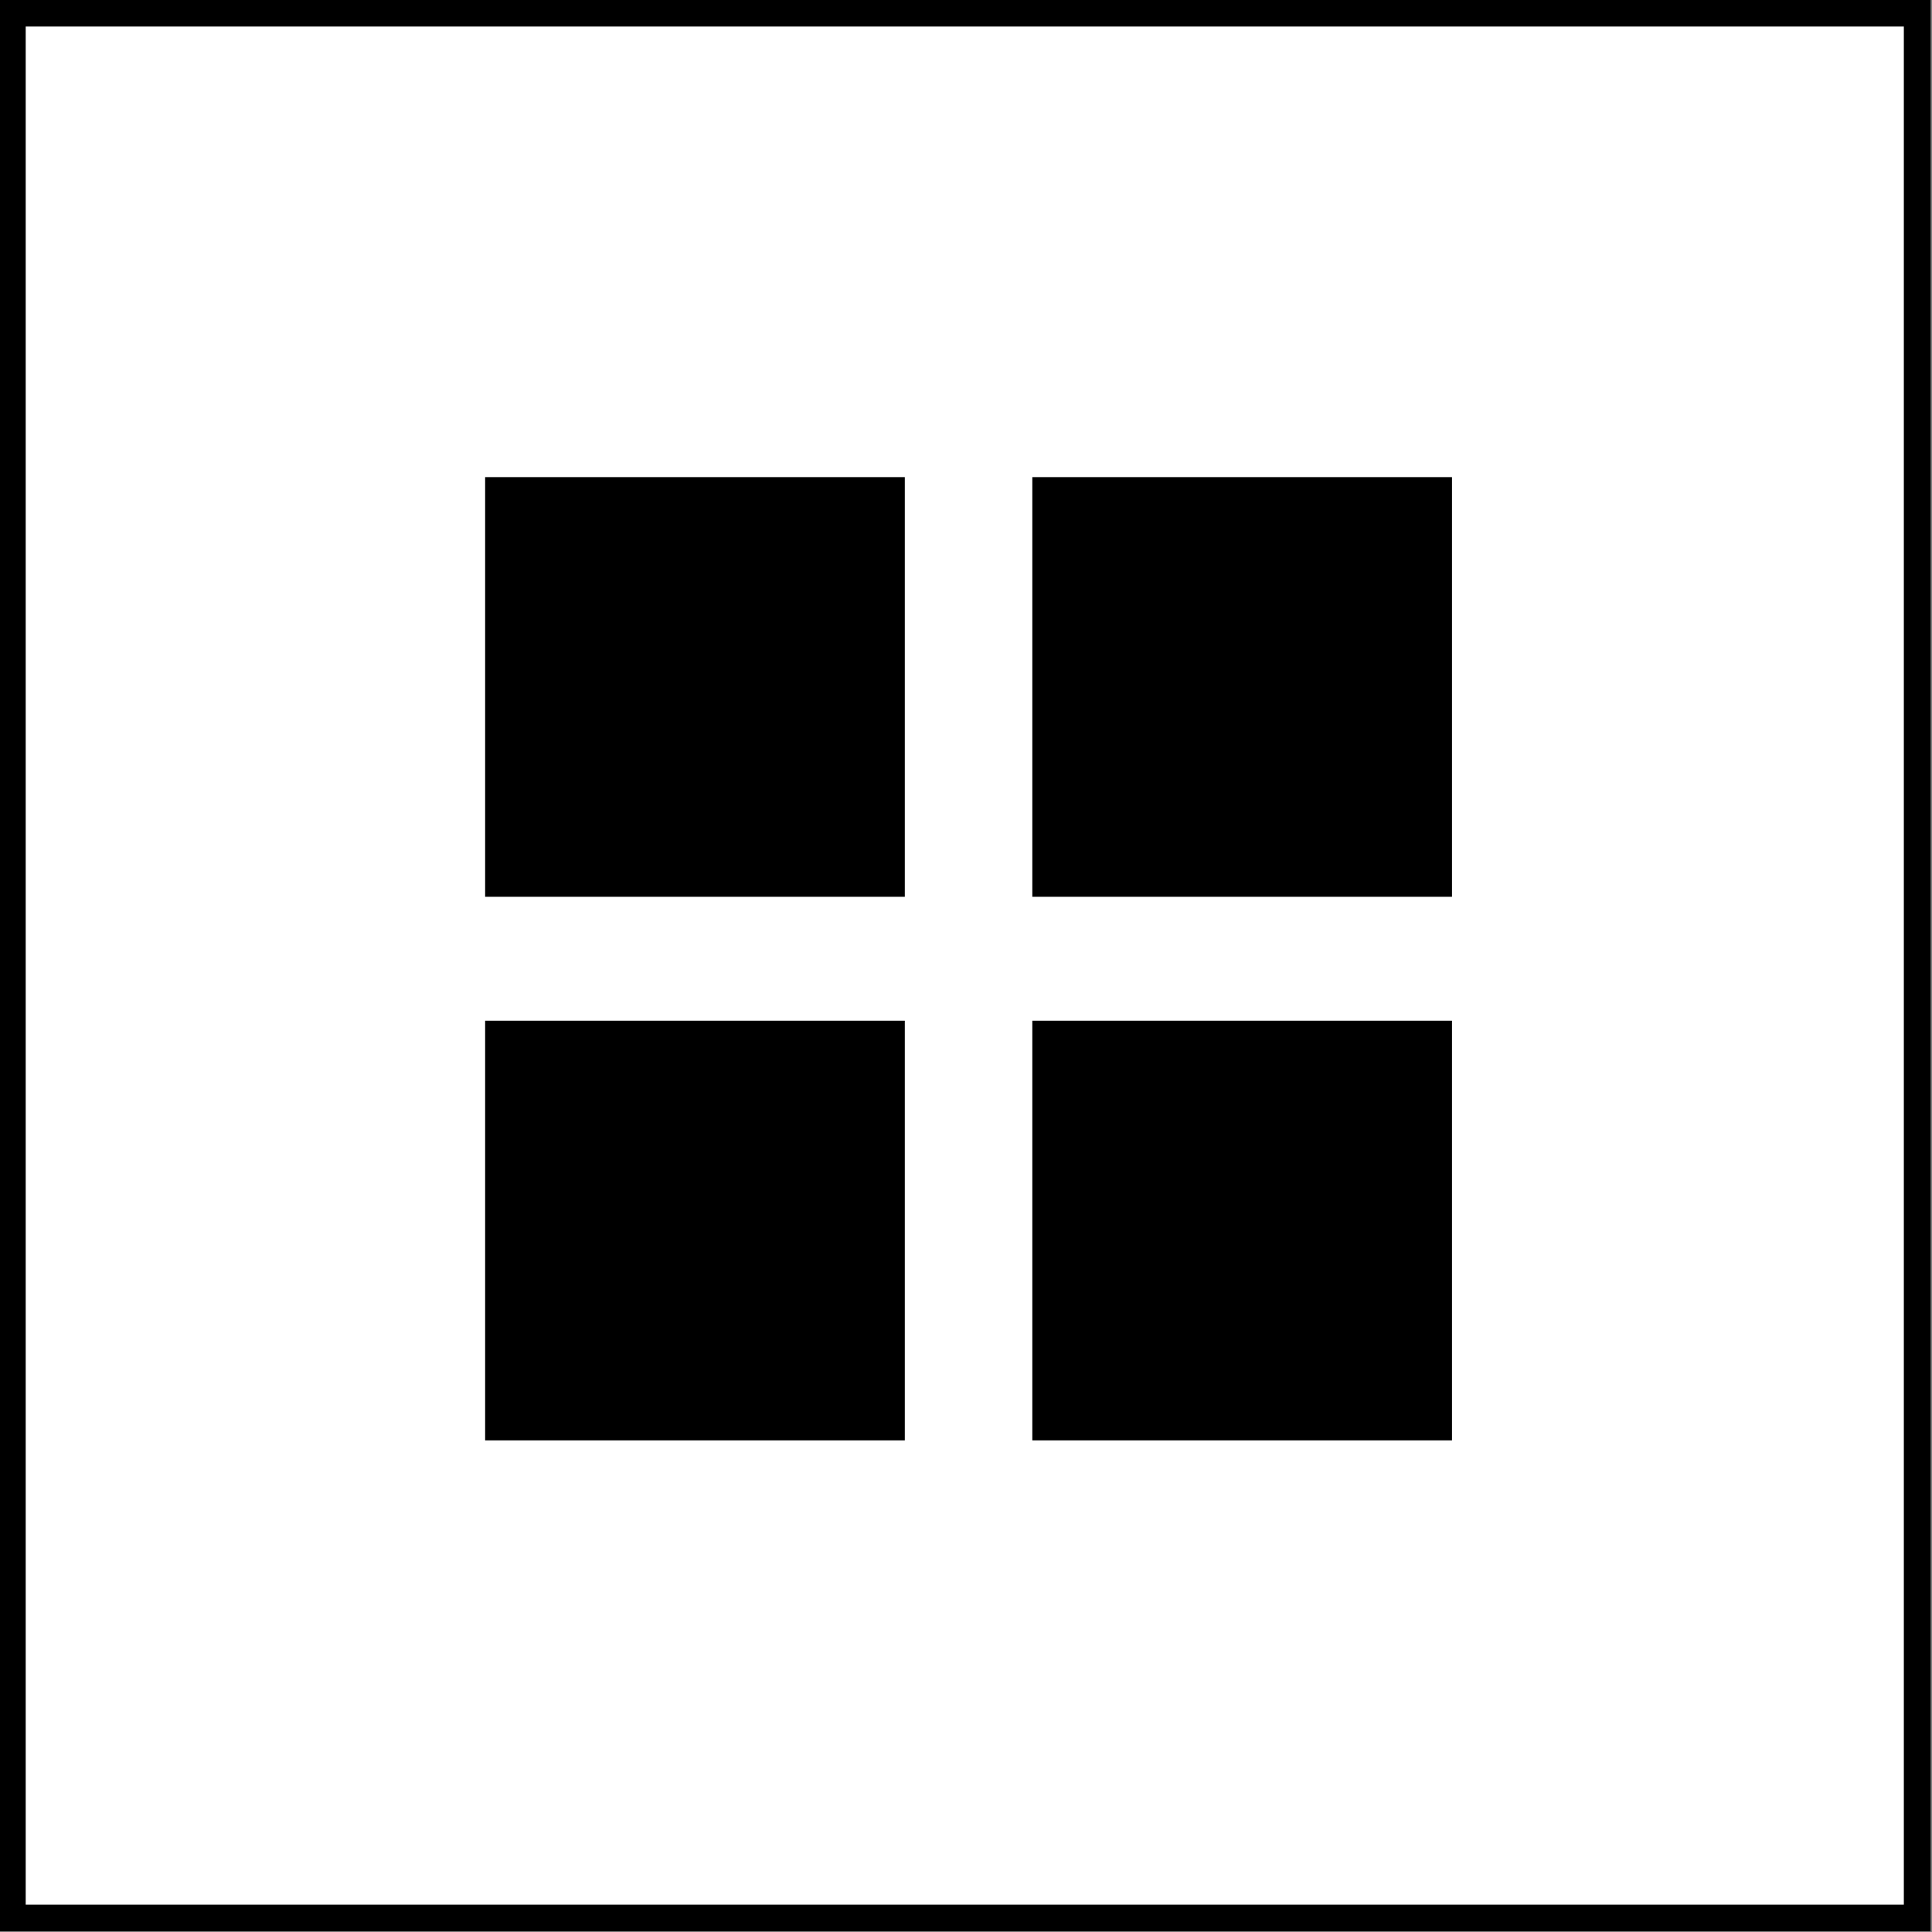 <?xml version="1.0" encoding="UTF-8" standalone="no"?>
<!DOCTYPE svg PUBLIC "-//W3C//DTD SVG 1.1//EN" "http://www.w3.org/Graphics/SVG/1.1/DTD/svg11.dtd">
<svg width="100%" height="100%" viewBox="0 0 72 72" version="1.1" xmlns="http://www.w3.org/2000/svg" xmlns:xlink="http://www.w3.org/1999/xlink" xml:space="preserve" xmlns:serif="http://www.serif.com/" style="fill-rule:evenodd;clip-rule:evenodd;stroke-linejoin:round;stroke-miterlimit:2;">
    <rect x="0" y="0" width="72" height="72" fill="#808080" stroke="none"/>
    <g transform="matrix(1,0,0,1,-6422.9,-283.503)">
        <g transform="matrix(2,0,0,2,5994.61,80.843)">
            <g transform="matrix(1.134,0,0,1.134,6.976,55.743)">
                <rect x="182.67" y="40.195" width="31.742" height="31.742" style="fill:white;"/>
                <path d="M214.413,40.195L182.67,40.195L182.67,71.937L214.413,71.937L214.413,40.195ZM213.972,40.636L213.972,71.497C213.972,71.497 183.111,71.497 183.111,71.497C183.111,71.497 183.111,40.636 183.111,40.636L213.972,40.636Z"/>
            </g>
            <g transform="matrix(0.782,0,0,0.782,215.873,103.973)">
                <g id="list">
                    <g>
                        <rect id="Shape-1-copy" serif:id="Shape 1 copy" x="9.35" y="7.989" width="10" height="10"/>
                    </g>
                </g>
            </g>
            <g transform="matrix(0.782,0,0,0.782,215.873,114.102)">
                <g id="list1" serif:id="list">
                    <g>
                        <rect id="Shape-1-copy1" serif:id="Shape 1 copy" x="9.35" y="7.989" width="10" height="10"/>
                    </g>
                </g>
            </g>
            <g transform="matrix(0.782,0,0,0.782,226.069,103.973)">
                <g id="list2" serif:id="list">
                    <g>
                        <rect id="Shape-1-copy2" serif:id="Shape 1 copy" x="9.35" y="7.989" width="10" height="10"/>
                    </g>
                </g>
            </g>
            <g transform="matrix(0.782,0,0,0.782,226.069,114.102)">
                <g id="list3" serif:id="list">
                    <g>
                        <rect id="Shape-1-copy3" serif:id="Shape 1 copy" x="9.35" y="7.989" width="10" height="10"/>
                    </g>
                </g>
            </g>
        </g>
    </g>
</svg>

